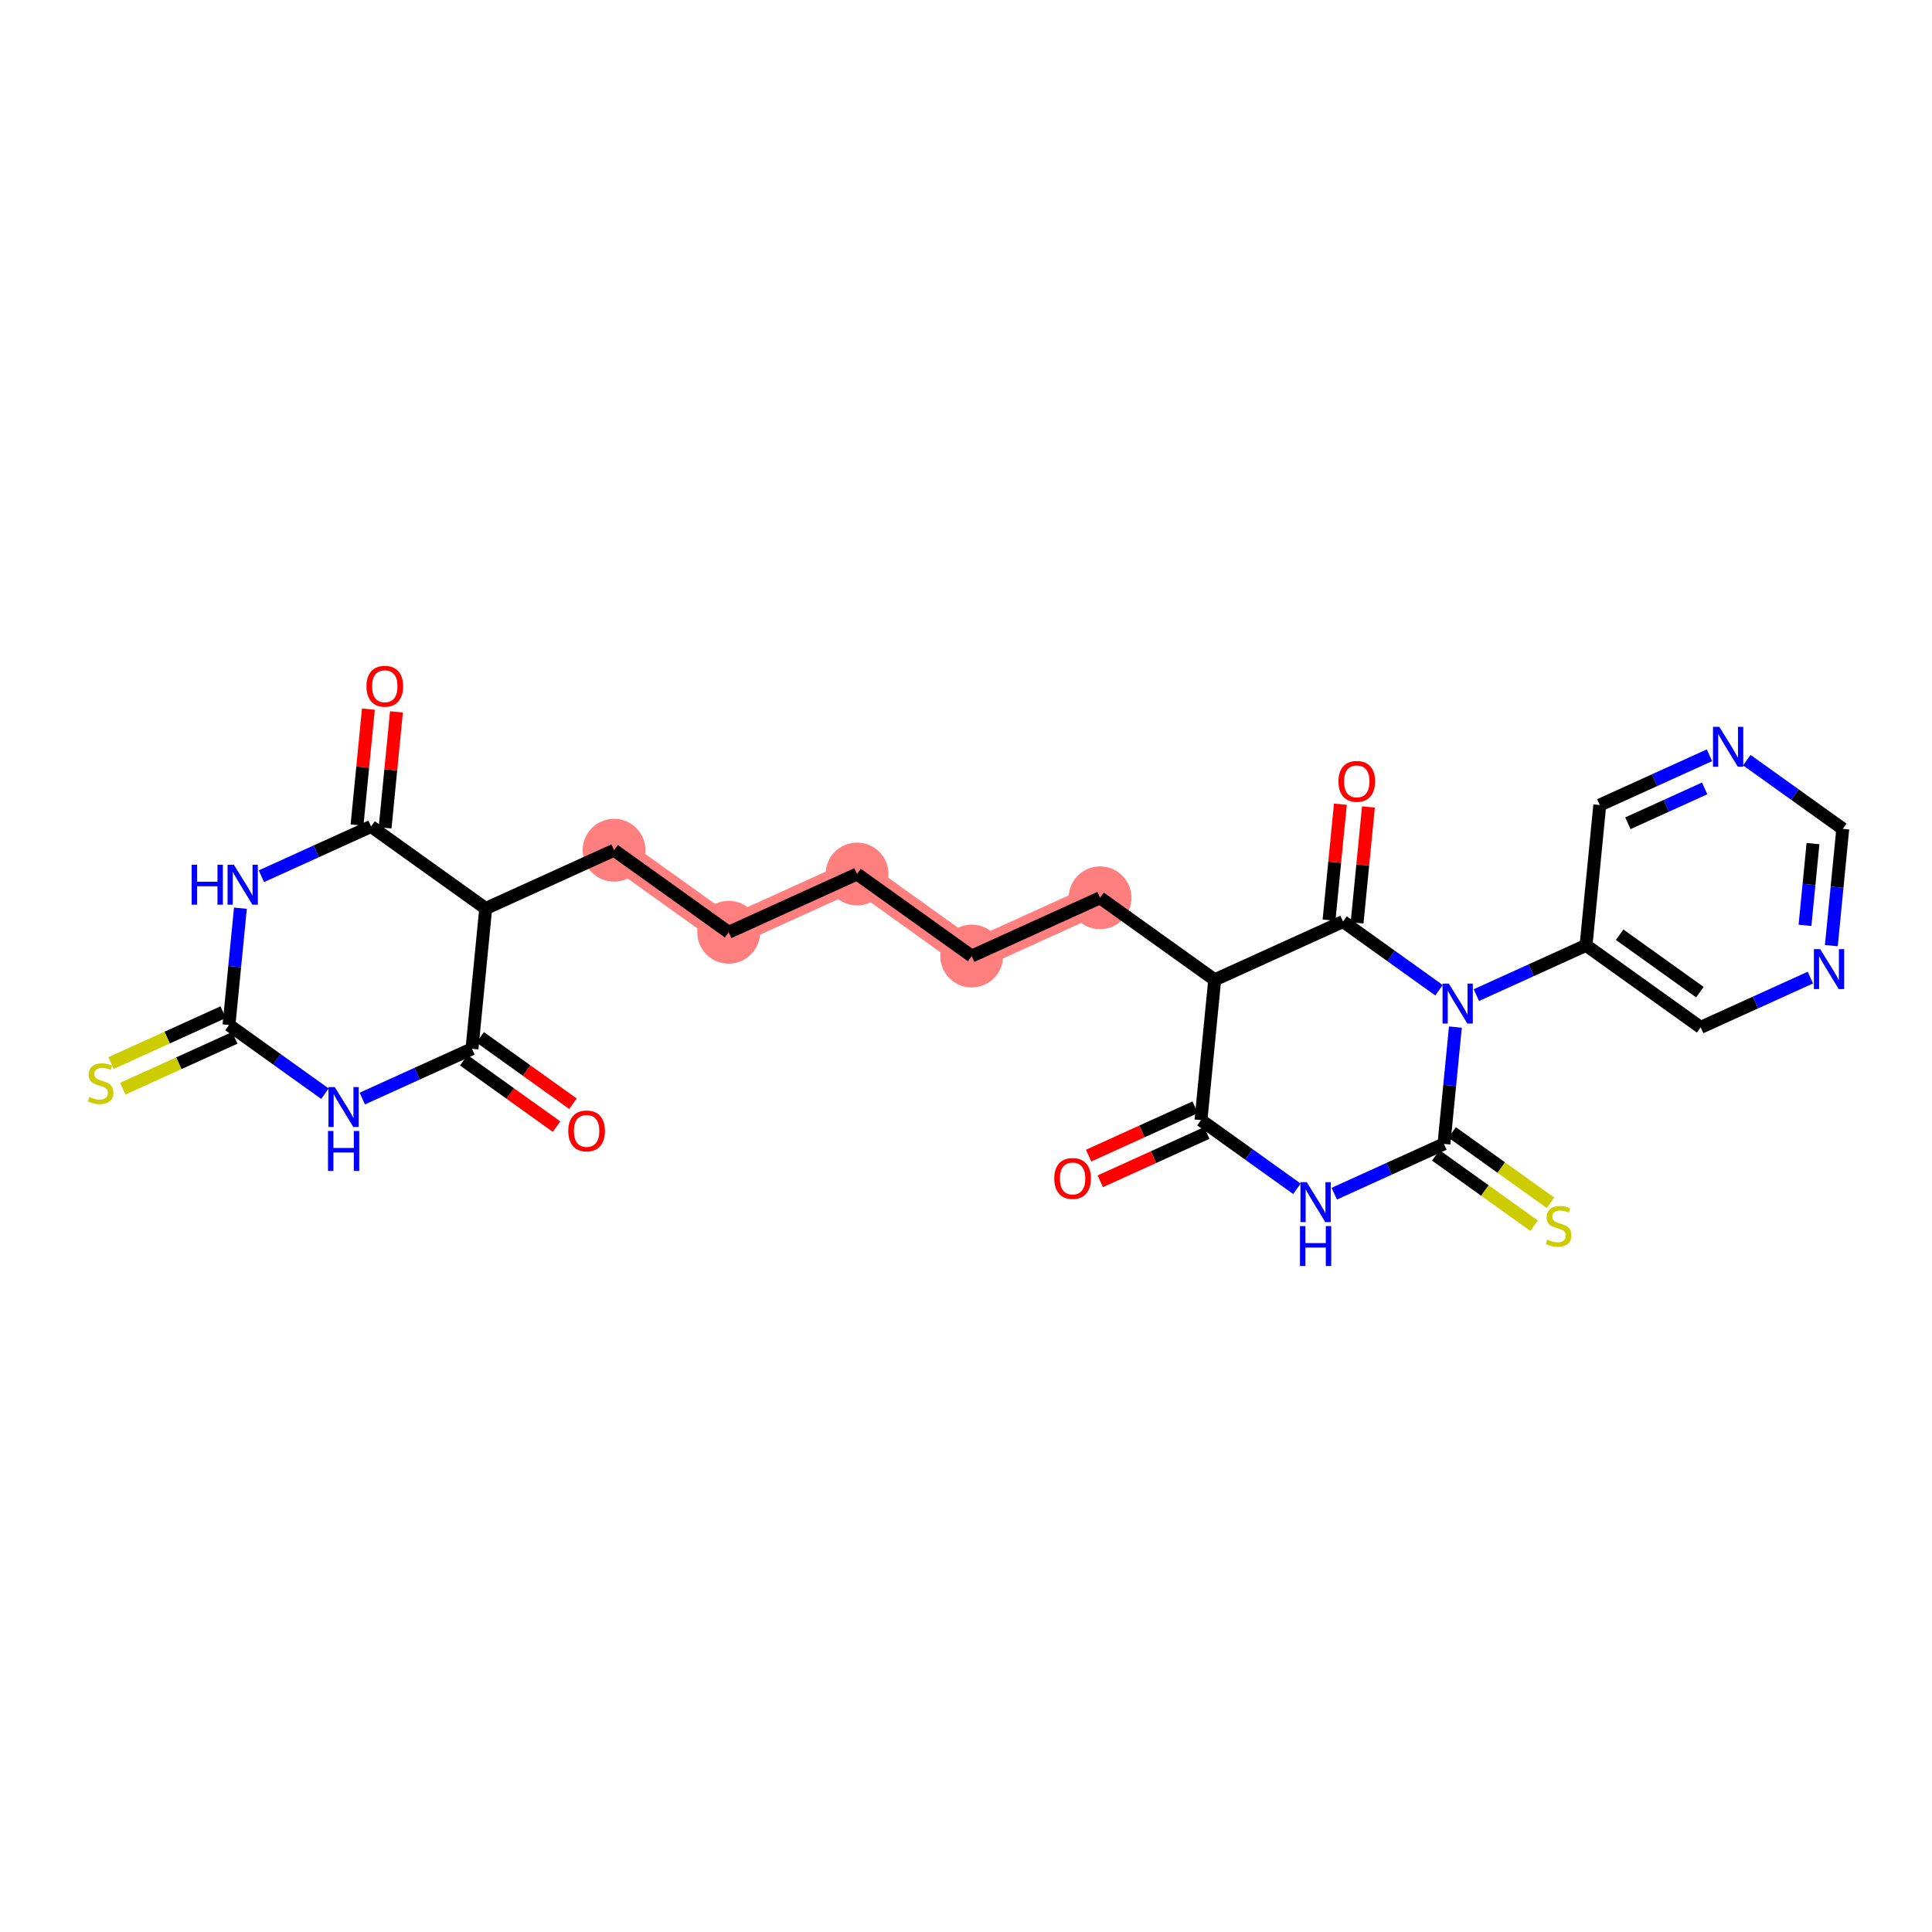 <?xml version='1.0' encoding='iso-8859-1'?>
<svg version='1.1' baseProfile='full'
              xmlns='http://www.w3.org/2000/svg'
                      xmlns:rdkit='http://www.rdkit.org/xml'
                      xmlns:xlink='http://www.w3.org/1999/xlink'
                  xml:space='preserve'
width='300px' height='300px' viewBox='0 0 300 300'>
<!-- END OF HEADER -->
<rect style='opacity:1.0;fill:#FFFFFF;stroke:none' width='300' height='300' x='0' y='0'> </rect>
<rect style='opacity:1.0;fill:#FFFFFF;stroke:none' width='300' height='300' x='0' y='0'> </rect>
<path d='M 95.352,132.024 L 113.152,144.762' style='fill:none;fill-rule:evenodd;stroke:#FF7F7F;stroke-width:4.7px;stroke-linecap:butt;stroke-linejoin:miter;stroke-opacity:1' />
<path d='M 113.152,144.762 L 133.084,135.716' style='fill:none;fill-rule:evenodd;stroke:#FF7F7F;stroke-width:4.7px;stroke-linecap:butt;stroke-linejoin:miter;stroke-opacity:1' />
<path d='M 133.084,135.716 L 150.884,148.454' style='fill:none;fill-rule:evenodd;stroke:#FF7F7F;stroke-width:4.7px;stroke-linecap:butt;stroke-linejoin:miter;stroke-opacity:1' />
<path d='M 150.884,148.454 L 170.816,139.408' style='fill:none;fill-rule:evenodd;stroke:#FF7F7F;stroke-width:4.7px;stroke-linecap:butt;stroke-linejoin:miter;stroke-opacity:1' />
<ellipse cx='95.352' cy='132.024' rx='4.378' ry='4.378'  style='fill:#FF7F7F;fill-rule:evenodd;stroke:#FF7F7F;stroke-width:1.0px;stroke-linecap:butt;stroke-linejoin:miter;stroke-opacity:1' />
<ellipse cx='113.152' cy='144.762' rx='4.378' ry='4.378'  style='fill:#FF7F7F;fill-rule:evenodd;stroke:#FF7F7F;stroke-width:1.0px;stroke-linecap:butt;stroke-linejoin:miter;stroke-opacity:1' />
<ellipse cx='133.084' cy='135.716' rx='4.378' ry='4.378'  style='fill:#FF7F7F;fill-rule:evenodd;stroke:#FF7F7F;stroke-width:1.0px;stroke-linecap:butt;stroke-linejoin:miter;stroke-opacity:1' />
<ellipse cx='150.884' cy='148.454' rx='4.378' ry='4.378'  style='fill:#FF7F7F;fill-rule:evenodd;stroke:#FF7F7F;stroke-width:1.0px;stroke-linecap:butt;stroke-linejoin:miter;stroke-opacity:1' />
<ellipse cx='170.816' cy='139.408' rx='4.378' ry='4.378'  style='fill:#FF7F7F;fill-rule:evenodd;stroke:#FF7F7F;stroke-width:1.0px;stroke-linecap:butt;stroke-linejoin:miter;stroke-opacity:1' />
<path class='bond-0 atom-0 atom-1' d='M 88.969,171.385 L 81.766,166.23' style='fill:none;fill-rule:evenodd;stroke:#FF0000;stroke-width:2.0px;stroke-linecap:butt;stroke-linejoin:miter;stroke-opacity:1' />
<path class='bond-0 atom-0 atom-1' d='M 81.766,166.23 L 74.562,161.075' style='fill:none;fill-rule:evenodd;stroke:#000000;stroke-width:2.0px;stroke-linecap:butt;stroke-linejoin:miter;stroke-opacity:1' />
<path class='bond-0 atom-0 atom-1' d='M 86.422,174.945 L 79.218,169.79' style='fill:none;fill-rule:evenodd;stroke:#FF0000;stroke-width:2.0px;stroke-linecap:butt;stroke-linejoin:miter;stroke-opacity:1' />
<path class='bond-0 atom-0 atom-1' d='M 79.218,169.79 L 72.014,164.635' style='fill:none;fill-rule:evenodd;stroke:#000000;stroke-width:2.0px;stroke-linecap:butt;stroke-linejoin:miter;stroke-opacity:1' />
<path class='bond-1 atom-1 atom-2' d='M 73.288,162.855 L 64.771,166.72' style='fill:none;fill-rule:evenodd;stroke:#000000;stroke-width:2.0px;stroke-linecap:butt;stroke-linejoin:miter;stroke-opacity:1' />
<path class='bond-1 atom-1 atom-2' d='M 64.771,166.72 L 56.254,170.586' style='fill:none;fill-rule:evenodd;stroke:#0000FF;stroke-width:2.0px;stroke-linecap:butt;stroke-linejoin:miter;stroke-opacity:1' />
<path class='bond-28 atom-8 atom-1' d='M 75.42,141.07 L 73.288,162.855' style='fill:none;fill-rule:evenodd;stroke:#000000;stroke-width:2.0px;stroke-linecap:butt;stroke-linejoin:miter;stroke-opacity:1' />
<path class='bond-2 atom-2 atom-3' d='M 50.458,169.827 L 43.007,164.495' style='fill:none;fill-rule:evenodd;stroke:#0000FF;stroke-width:2.0px;stroke-linecap:butt;stroke-linejoin:miter;stroke-opacity:1' />
<path class='bond-2 atom-2 atom-3' d='M 43.007,164.495 L 35.556,159.163' style='fill:none;fill-rule:evenodd;stroke:#000000;stroke-width:2.0px;stroke-linecap:butt;stroke-linejoin:miter;stroke-opacity:1' />
<path class='bond-3 atom-3 atom-4' d='M 34.651,157.169 L 25.953,161.117' style='fill:none;fill-rule:evenodd;stroke:#000000;stroke-width:2.0px;stroke-linecap:butt;stroke-linejoin:miter;stroke-opacity:1' />
<path class='bond-3 atom-3 atom-4' d='M 25.953,161.117 L 17.254,165.065' style='fill:none;fill-rule:evenodd;stroke:#CCCC00;stroke-width:2.0px;stroke-linecap:butt;stroke-linejoin:miter;stroke-opacity:1' />
<path class='bond-3 atom-3 atom-4' d='M 36.46,161.156 L 27.762,165.104' style='fill:none;fill-rule:evenodd;stroke:#000000;stroke-width:2.0px;stroke-linecap:butt;stroke-linejoin:miter;stroke-opacity:1' />
<path class='bond-3 atom-3 atom-4' d='M 27.762,165.104 L 19.063,169.052' style='fill:none;fill-rule:evenodd;stroke:#CCCC00;stroke-width:2.0px;stroke-linecap:butt;stroke-linejoin:miter;stroke-opacity:1' />
<path class='bond-4 atom-3 atom-5' d='M 35.556,159.163 L 36.443,150.094' style='fill:none;fill-rule:evenodd;stroke:#000000;stroke-width:2.0px;stroke-linecap:butt;stroke-linejoin:miter;stroke-opacity:1' />
<path class='bond-4 atom-3 atom-5' d='M 36.443,150.094 L 37.331,141.025' style='fill:none;fill-rule:evenodd;stroke:#0000FF;stroke-width:2.0px;stroke-linecap:butt;stroke-linejoin:miter;stroke-opacity:1' />
<path class='bond-5 atom-5 atom-6' d='M 40.586,136.063 L 49.102,132.197' style='fill:none;fill-rule:evenodd;stroke:#0000FF;stroke-width:2.0px;stroke-linecap:butt;stroke-linejoin:miter;stroke-opacity:1' />
<path class='bond-5 atom-5 atom-6' d='M 49.102,132.197 L 57.619,128.332' style='fill:none;fill-rule:evenodd;stroke:#000000;stroke-width:2.0px;stroke-linecap:butt;stroke-linejoin:miter;stroke-opacity:1' />
<path class='bond-6 atom-6 atom-7' d='M 59.798,128.545 L 60.679,119.541' style='fill:none;fill-rule:evenodd;stroke:#000000;stroke-width:2.0px;stroke-linecap:butt;stroke-linejoin:miter;stroke-opacity:1' />
<path class='bond-6 atom-6 atom-7' d='M 60.679,119.541 L 61.56,110.538' style='fill:none;fill-rule:evenodd;stroke:#FF0000;stroke-width:2.0px;stroke-linecap:butt;stroke-linejoin:miter;stroke-opacity:1' />
<path class='bond-6 atom-6 atom-7' d='M 55.441,128.118 L 56.322,119.115' style='fill:none;fill-rule:evenodd;stroke:#000000;stroke-width:2.0px;stroke-linecap:butt;stroke-linejoin:miter;stroke-opacity:1' />
<path class='bond-6 atom-6 atom-7' d='M 56.322,119.115 L 57.203,110.112' style='fill:none;fill-rule:evenodd;stroke:#FF0000;stroke-width:2.0px;stroke-linecap:butt;stroke-linejoin:miter;stroke-opacity:1' />
<path class='bond-7 atom-6 atom-8' d='M 57.619,128.332 L 75.42,141.07' style='fill:none;fill-rule:evenodd;stroke:#000000;stroke-width:2.0px;stroke-linecap:butt;stroke-linejoin:miter;stroke-opacity:1' />
<path class='bond-8 atom-8 atom-9' d='M 75.42,141.07 L 95.352,132.024' style='fill:none;fill-rule:evenodd;stroke:#000000;stroke-width:2.0px;stroke-linecap:butt;stroke-linejoin:miter;stroke-opacity:1' />
<path class='bond-9 atom-9 atom-10' d='M 95.352,132.024 L 113.152,144.762' style='fill:none;fill-rule:evenodd;stroke:#000000;stroke-width:2.0px;stroke-linecap:butt;stroke-linejoin:miter;stroke-opacity:1' />
<path class='bond-10 atom-10 atom-11' d='M 113.152,144.762 L 133.084,135.716' style='fill:none;fill-rule:evenodd;stroke:#000000;stroke-width:2.0px;stroke-linecap:butt;stroke-linejoin:miter;stroke-opacity:1' />
<path class='bond-11 atom-11 atom-12' d='M 133.084,135.716 L 150.884,148.454' style='fill:none;fill-rule:evenodd;stroke:#000000;stroke-width:2.0px;stroke-linecap:butt;stroke-linejoin:miter;stroke-opacity:1' />
<path class='bond-12 atom-12 atom-13' d='M 150.884,148.454 L 170.816,139.408' style='fill:none;fill-rule:evenodd;stroke:#000000;stroke-width:2.0px;stroke-linecap:butt;stroke-linejoin:miter;stroke-opacity:1' />
<path class='bond-13 atom-13 atom-14' d='M 170.816,139.408 L 188.616,152.146' style='fill:none;fill-rule:evenodd;stroke:#000000;stroke-width:2.0px;stroke-linecap:butt;stroke-linejoin:miter;stroke-opacity:1' />
<path class='bond-14 atom-14 atom-15' d='M 188.616,152.146 L 186.485,173.931' style='fill:none;fill-rule:evenodd;stroke:#000000;stroke-width:2.0px;stroke-linecap:butt;stroke-linejoin:miter;stroke-opacity:1' />
<path class='bond-29 atom-27 atom-14' d='M 208.548,143.1 L 188.616,152.146' style='fill:none;fill-rule:evenodd;stroke:#000000;stroke-width:2.0px;stroke-linecap:butt;stroke-linejoin:miter;stroke-opacity:1' />
<path class='bond-15 atom-15 atom-16' d='M 185.58,171.938 L 177.311,175.691' style='fill:none;fill-rule:evenodd;stroke:#000000;stroke-width:2.0px;stroke-linecap:butt;stroke-linejoin:miter;stroke-opacity:1' />
<path class='bond-15 atom-15 atom-16' d='M 177.311,175.691 L 169.041,179.444' style='fill:none;fill-rule:evenodd;stroke:#FF0000;stroke-width:2.0px;stroke-linecap:butt;stroke-linejoin:miter;stroke-opacity:1' />
<path class='bond-15 atom-15 atom-16' d='M 187.389,175.924 L 179.12,179.677' style='fill:none;fill-rule:evenodd;stroke:#000000;stroke-width:2.0px;stroke-linecap:butt;stroke-linejoin:miter;stroke-opacity:1' />
<path class='bond-15 atom-15 atom-16' d='M 179.12,179.677 L 170.85,183.431' style='fill:none;fill-rule:evenodd;stroke:#FF0000;stroke-width:2.0px;stroke-linecap:butt;stroke-linejoin:miter;stroke-opacity:1' />
<path class='bond-16 atom-15 atom-17' d='M 186.485,173.931 L 193.936,179.263' style='fill:none;fill-rule:evenodd;stroke:#000000;stroke-width:2.0px;stroke-linecap:butt;stroke-linejoin:miter;stroke-opacity:1' />
<path class='bond-16 atom-15 atom-17' d='M 193.936,179.263 L 201.387,184.595' style='fill:none;fill-rule:evenodd;stroke:#0000FF;stroke-width:2.0px;stroke-linecap:butt;stroke-linejoin:miter;stroke-opacity:1' />
<path class='bond-17 atom-17 atom-18' d='M 207.183,185.354 L 215.7,181.489' style='fill:none;fill-rule:evenodd;stroke:#0000FF;stroke-width:2.0px;stroke-linecap:butt;stroke-linejoin:miter;stroke-opacity:1' />
<path class='bond-17 atom-17 atom-18' d='M 215.7,181.489 L 224.217,177.623' style='fill:none;fill-rule:evenodd;stroke:#000000;stroke-width:2.0px;stroke-linecap:butt;stroke-linejoin:miter;stroke-opacity:1' />
<path class='bond-18 atom-18 atom-19' d='M 222.943,179.403 L 230.576,184.865' style='fill:none;fill-rule:evenodd;stroke:#000000;stroke-width:2.0px;stroke-linecap:butt;stroke-linejoin:miter;stroke-opacity:1' />
<path class='bond-18 atom-18 atom-19' d='M 230.576,184.865 L 238.209,190.328' style='fill:none;fill-rule:evenodd;stroke:#CCCC00;stroke-width:2.0px;stroke-linecap:butt;stroke-linejoin:miter;stroke-opacity:1' />
<path class='bond-18 atom-18 atom-19' d='M 225.491,175.843 L 233.124,181.305' style='fill:none;fill-rule:evenodd;stroke:#000000;stroke-width:2.0px;stroke-linecap:butt;stroke-linejoin:miter;stroke-opacity:1' />
<path class='bond-18 atom-18 atom-19' d='M 233.124,181.305 L 240.756,186.768' style='fill:none;fill-rule:evenodd;stroke:#CCCC00;stroke-width:2.0px;stroke-linecap:butt;stroke-linejoin:miter;stroke-opacity:1' />
<path class='bond-19 atom-18 atom-20' d='M 224.217,177.623 L 225.104,168.554' style='fill:none;fill-rule:evenodd;stroke:#000000;stroke-width:2.0px;stroke-linecap:butt;stroke-linejoin:miter;stroke-opacity:1' />
<path class='bond-19 atom-18 atom-20' d='M 225.104,168.554 L 225.992,159.485' style='fill:none;fill-rule:evenodd;stroke:#0000FF;stroke-width:2.0px;stroke-linecap:butt;stroke-linejoin:miter;stroke-opacity:1' />
<path class='bond-20 atom-20 atom-21' d='M 229.247,154.523 L 237.764,150.658' style='fill:none;fill-rule:evenodd;stroke:#0000FF;stroke-width:2.0px;stroke-linecap:butt;stroke-linejoin:miter;stroke-opacity:1' />
<path class='bond-20 atom-20 atom-21' d='M 237.764,150.658 L 246.281,146.792' style='fill:none;fill-rule:evenodd;stroke:#000000;stroke-width:2.0px;stroke-linecap:butt;stroke-linejoin:miter;stroke-opacity:1' />
<path class='bond-26 atom-20 atom-27' d='M 223.451,153.764 L 215.999,148.432' style='fill:none;fill-rule:evenodd;stroke:#0000FF;stroke-width:2.0px;stroke-linecap:butt;stroke-linejoin:miter;stroke-opacity:1' />
<path class='bond-26 atom-20 atom-27' d='M 215.999,148.432 L 208.548,143.1' style='fill:none;fill-rule:evenodd;stroke:#000000;stroke-width:2.0px;stroke-linecap:butt;stroke-linejoin:miter;stroke-opacity:1' />
<path class='bond-21 atom-21 atom-22' d='M 246.281,146.792 L 264.081,159.53' style='fill:none;fill-rule:evenodd;stroke:#000000;stroke-width:2.0px;stroke-linecap:butt;stroke-linejoin:miter;stroke-opacity:1' />
<path class='bond-21 atom-21 atom-22' d='M 251.498,145.143 L 263.958,154.06' style='fill:none;fill-rule:evenodd;stroke:#000000;stroke-width:2.0px;stroke-linecap:butt;stroke-linejoin:miter;stroke-opacity:1' />
<path class='bond-30 atom-26 atom-21' d='M 248.412,125.007 L 246.281,146.792' style='fill:none;fill-rule:evenodd;stroke:#000000;stroke-width:2.0px;stroke-linecap:butt;stroke-linejoin:miter;stroke-opacity:1' />
<path class='bond-22 atom-22 atom-23' d='M 264.081,159.53 L 272.598,155.665' style='fill:none;fill-rule:evenodd;stroke:#000000;stroke-width:2.0px;stroke-linecap:butt;stroke-linejoin:miter;stroke-opacity:1' />
<path class='bond-22 atom-22 atom-23' d='M 272.598,155.665 L 281.115,151.799' style='fill:none;fill-rule:evenodd;stroke:#0000FF;stroke-width:2.0px;stroke-linecap:butt;stroke-linejoin:miter;stroke-opacity:1' />
<path class='bond-23 atom-23 atom-24' d='M 284.37,146.837 L 285.257,137.768' style='fill:none;fill-rule:evenodd;stroke:#0000FF;stroke-width:2.0px;stroke-linecap:butt;stroke-linejoin:miter;stroke-opacity:1' />
<path class='bond-23 atom-23 atom-24' d='M 285.257,137.768 L 286.144,128.699' style='fill:none;fill-rule:evenodd;stroke:#000000;stroke-width:2.0px;stroke-linecap:butt;stroke-linejoin:miter;stroke-opacity:1' />
<path class='bond-23 atom-23 atom-24' d='M 280.279,143.69 L 280.9,137.342' style='fill:none;fill-rule:evenodd;stroke:#0000FF;stroke-width:2.0px;stroke-linecap:butt;stroke-linejoin:miter;stroke-opacity:1' />
<path class='bond-23 atom-23 atom-24' d='M 280.9,137.342 L 281.521,130.994' style='fill:none;fill-rule:evenodd;stroke:#000000;stroke-width:2.0px;stroke-linecap:butt;stroke-linejoin:miter;stroke-opacity:1' />
<path class='bond-24 atom-24 atom-25' d='M 286.144,128.699 L 278.693,123.367' style='fill:none;fill-rule:evenodd;stroke:#000000;stroke-width:2.0px;stroke-linecap:butt;stroke-linejoin:miter;stroke-opacity:1' />
<path class='bond-24 atom-24 atom-25' d='M 278.693,123.367 L 271.242,118.035' style='fill:none;fill-rule:evenodd;stroke:#0000FF;stroke-width:2.0px;stroke-linecap:butt;stroke-linejoin:miter;stroke-opacity:1' />
<path class='bond-25 atom-25 atom-26' d='M 265.446,117.276 L 256.929,121.142' style='fill:none;fill-rule:evenodd;stroke:#0000FF;stroke-width:2.0px;stroke-linecap:butt;stroke-linejoin:miter;stroke-opacity:1' />
<path class='bond-25 atom-25 atom-26' d='M 256.929,121.142 L 248.412,125.007' style='fill:none;fill-rule:evenodd;stroke:#000000;stroke-width:2.0px;stroke-linecap:butt;stroke-linejoin:miter;stroke-opacity:1' />
<path class='bond-25 atom-25 atom-26' d='M 264.7,122.422 L 258.738,125.128' style='fill:none;fill-rule:evenodd;stroke:#0000FF;stroke-width:2.0px;stroke-linecap:butt;stroke-linejoin:miter;stroke-opacity:1' />
<path class='bond-25 atom-25 atom-26' d='M 258.738,125.128 L 252.777,127.834' style='fill:none;fill-rule:evenodd;stroke:#000000;stroke-width:2.0px;stroke-linecap:butt;stroke-linejoin:miter;stroke-opacity:1' />
<path class='bond-27 atom-27 atom-28' d='M 210.727,143.313 L 211.608,134.31' style='fill:none;fill-rule:evenodd;stroke:#000000;stroke-width:2.0px;stroke-linecap:butt;stroke-linejoin:miter;stroke-opacity:1' />
<path class='bond-27 atom-27 atom-28' d='M 211.608,134.31 L 212.489,125.306' style='fill:none;fill-rule:evenodd;stroke:#FF0000;stroke-width:2.0px;stroke-linecap:butt;stroke-linejoin:miter;stroke-opacity:1' />
<path class='bond-27 atom-27 atom-28' d='M 206.37,142.887 L 207.251,133.883' style='fill:none;fill-rule:evenodd;stroke:#000000;stroke-width:2.0px;stroke-linecap:butt;stroke-linejoin:miter;stroke-opacity:1' />
<path class='bond-27 atom-27 atom-28' d='M 207.251,133.883 L 208.132,124.88' style='fill:none;fill-rule:evenodd;stroke:#FF0000;stroke-width:2.0px;stroke-linecap:butt;stroke-linejoin:miter;stroke-opacity:1' />
<path  class='atom-0' d='M 88.243 175.611
Q 88.243 174.122, 88.978 173.29
Q 89.714 172.459, 91.088 172.459
Q 92.463 172.459, 93.198 173.29
Q 93.934 174.122, 93.934 175.611
Q 93.934 177.117, 93.19 177.975
Q 92.445 178.824, 91.088 178.824
Q 89.722 178.824, 88.978 177.975
Q 88.243 177.125, 88.243 175.611
M 91.088 178.123
Q 92.034 178.123, 92.542 177.493
Q 93.058 176.854, 93.058 175.611
Q 93.058 174.394, 92.542 173.781
Q 92.034 173.159, 91.088 173.159
Q 90.143 173.159, 89.626 173.772
Q 89.118 174.385, 89.118 175.611
Q 89.118 176.863, 89.626 177.493
Q 90.143 178.123, 91.088 178.123
' fill='#FF0000'/>
<path  class='atom-2' d='M 51.986 168.802
L 54.017 172.085
Q 54.218 172.409, 54.542 172.995
Q 54.866 173.582, 54.884 173.617
L 54.884 168.802
L 55.707 168.802
L 55.707 175
L 54.858 175
L 52.678 171.411
Q 52.424 170.99, 52.152 170.509
Q 51.89 170.027, 51.811 169.878
L 51.811 175
L 51.005 175
L 51.005 168.802
L 51.986 168.802
' fill='#0000FF'/>
<path  class='atom-2' d='M 50.931 175.62
L 51.771 175.62
L 51.771 178.256
L 54.941 178.256
L 54.941 175.62
L 55.781 175.62
L 55.781 181.819
L 54.941 181.819
L 54.941 178.956
L 51.771 178.956
L 51.771 181.819
L 50.931 181.819
L 50.931 175.62
' fill='#0000FF'/>
<path  class='atom-4' d='M 13.873 170.336
Q 13.943 170.363, 14.232 170.485
Q 14.521 170.608, 14.836 170.687
Q 15.16 170.757, 15.475 170.757
Q 16.062 170.757, 16.403 170.477
Q 16.745 170.188, 16.745 169.689
Q 16.745 169.347, 16.57 169.137
Q 16.403 168.927, 16.14 168.813
Q 15.878 168.699, 15.44 168.568
Q 14.888 168.402, 14.556 168.244
Q 14.232 168.086, 13.995 167.754
Q 13.768 167.421, 13.768 166.861
Q 13.768 166.081, 14.293 165.6
Q 14.827 165.118, 15.878 165.118
Q 16.596 165.118, 17.41 165.46
L 17.209 166.134
Q 16.464 165.827, 15.904 165.827
Q 15.3 165.827, 14.967 166.081
Q 14.634 166.326, 14.643 166.755
Q 14.643 167.088, 14.81 167.29
Q 14.985 167.491, 15.23 167.605
Q 15.484 167.719, 15.904 167.85
Q 16.464 168.025, 16.797 168.2
Q 17.13 168.375, 17.366 168.734
Q 17.611 169.084, 17.611 169.689
Q 17.611 170.547, 17.034 171.011
Q 16.464 171.466, 15.51 171.466
Q 14.958 171.466, 14.538 171.343
Q 14.127 171.23, 13.636 171.028
L 13.873 170.336
' fill='#CCCC00'/>
<path  class='atom-5' d='M 29.759 134.278
L 30.6 134.278
L 30.6 136.914
L 33.769 136.914
L 33.769 134.278
L 34.61 134.278
L 34.61 140.477
L 33.769 140.477
L 33.769 137.614
L 30.6 137.614
L 30.6 140.477
L 29.759 140.477
L 29.759 134.278
' fill='#0000FF'/>
<path  class='atom-5' d='M 36.317 134.278
L 38.349 137.562
Q 38.55 137.886, 38.874 138.472
Q 39.198 139.059, 39.215 139.094
L 39.215 134.278
L 40.038 134.278
L 40.038 140.477
L 39.189 140.477
L 37.009 136.888
Q 36.755 136.467, 36.483 135.986
Q 36.221 135.504, 36.142 135.355
L 36.142 140.477
L 35.337 140.477
L 35.337 134.278
L 36.317 134.278
' fill='#0000FF'/>
<path  class='atom-7' d='M 56.906 106.564
Q 56.906 105.076, 57.641 104.244
Q 58.376 103.412, 59.751 103.412
Q 61.126 103.412, 61.861 104.244
Q 62.596 105.076, 62.596 106.564
Q 62.596 108.07, 61.852 108.928
Q 61.108 109.778, 59.751 109.778
Q 58.385 109.778, 57.641 108.928
Q 56.906 108.079, 56.906 106.564
M 59.751 109.077
Q 60.697 109.077, 61.204 108.447
Q 61.721 107.808, 61.721 106.564
Q 61.721 105.347, 61.204 104.734
Q 60.697 104.113, 59.751 104.113
Q 58.805 104.113, 58.289 104.726
Q 57.781 105.339, 57.781 106.564
Q 57.781 107.816, 58.289 108.447
Q 58.805 109.077, 59.751 109.077
' fill='#FF0000'/>
<path  class='atom-16' d='M 163.707 182.995
Q 163.707 181.506, 164.443 180.675
Q 165.178 179.843, 166.553 179.843
Q 167.927 179.843, 168.663 180.675
Q 169.398 181.506, 169.398 182.995
Q 169.398 184.501, 168.654 185.359
Q 167.91 186.208, 166.553 186.208
Q 165.187 186.208, 164.443 185.359
Q 163.707 184.51, 163.707 182.995
M 166.553 185.508
Q 167.498 185.508, 168.006 184.877
Q 168.523 184.238, 168.523 182.995
Q 168.523 181.778, 168.006 181.165
Q 167.498 180.543, 166.553 180.543
Q 165.607 180.543, 165.091 181.156
Q 164.583 181.769, 164.583 182.995
Q 164.583 184.247, 165.091 184.877
Q 165.607 185.508, 166.553 185.508
' fill='#FF0000'/>
<path  class='atom-17' d='M 202.915 183.57
L 204.946 186.853
Q 205.147 187.177, 205.471 187.764
Q 205.795 188.35, 205.813 188.385
L 205.813 183.57
L 206.636 183.57
L 206.636 189.769
L 205.787 189.769
L 203.606 186.179
Q 203.353 185.759, 203.081 185.277
Q 202.818 184.796, 202.74 184.647
L 202.74 189.769
L 201.934 189.769
L 201.934 183.57
L 202.915 183.57
' fill='#0000FF'/>
<path  class='atom-17' d='M 201.86 190.389
L 202.7 190.389
L 202.7 193.024
L 205.87 193.024
L 205.87 190.389
L 206.71 190.389
L 206.71 196.588
L 205.87 196.588
L 205.87 193.725
L 202.7 193.725
L 202.7 196.588
L 201.86 196.588
L 201.86 190.389
' fill='#0000FF'/>
<path  class='atom-19' d='M 240.266 192.489
Q 240.336 192.515, 240.625 192.638
Q 240.914 192.76, 241.229 192.839
Q 241.553 192.909, 241.868 192.909
Q 242.455 192.909, 242.797 192.629
Q 243.138 192.34, 243.138 191.841
Q 243.138 191.5, 242.963 191.29
Q 242.797 191.079, 242.534 190.966
Q 242.271 190.852, 241.833 190.72
Q 241.282 190.554, 240.949 190.397
Q 240.625 190.239, 240.389 189.906
Q 240.161 189.573, 240.161 189.013
Q 240.161 188.234, 240.686 187.752
Q 241.221 187.271, 242.271 187.271
Q 242.989 187.271, 243.803 187.612
L 243.602 188.286
Q 242.858 187.98, 242.297 187.98
Q 241.693 187.98, 241.361 188.234
Q 241.028 188.479, 241.037 188.908
Q 241.037 189.241, 241.203 189.442
Q 241.378 189.644, 241.623 189.757
Q 241.877 189.871, 242.297 190.003
Q 242.858 190.178, 243.191 190.353
Q 243.523 190.528, 243.76 190.887
Q 244.005 191.237, 244.005 191.841
Q 244.005 192.699, 243.427 193.163
Q 242.858 193.619, 241.903 193.619
Q 241.352 193.619, 240.932 193.496
Q 240.52 193.382, 240.03 193.181
L 240.266 192.489
' fill='#CCCC00'/>
<path  class='atom-20' d='M 224.978 152.739
L 227.01 156.022
Q 227.211 156.346, 227.535 156.933
Q 227.859 157.519, 227.876 157.554
L 227.876 152.739
L 228.699 152.739
L 228.699 158.938
L 227.85 158.938
L 225.67 155.348
Q 225.416 154.928, 225.145 154.446
Q 224.882 153.965, 224.803 153.816
L 224.803 158.938
L 223.998 158.938
L 223.998 152.739
L 224.978 152.739
' fill='#0000FF'/>
<path  class='atom-23' d='M 282.643 147.385
L 284.674 150.668
Q 284.875 150.992, 285.199 151.579
Q 285.523 152.165, 285.541 152.2
L 285.541 147.385
L 286.364 147.385
L 286.364 153.584
L 285.514 153.584
L 283.334 149.994
Q 283.08 149.574, 282.809 149.092
Q 282.546 148.61, 282.467 148.462
L 282.467 153.584
L 281.662 153.584
L 281.662 147.385
L 282.643 147.385
' fill='#0000FF'/>
<path  class='atom-25' d='M 266.974 112.862
L 269.005 116.145
Q 269.207 116.469, 269.53 117.055
Q 269.854 117.642, 269.872 117.677
L 269.872 112.862
L 270.695 112.862
L 270.695 119.06
L 269.846 119.06
L 267.666 115.471
Q 267.412 115.05, 267.14 114.569
Q 266.878 114.087, 266.799 113.938
L 266.799 119.06
L 265.993 119.06
L 265.993 112.862
L 266.974 112.862
' fill='#0000FF'/>
<path  class='atom-28' d='M 207.834 121.333
Q 207.834 119.844, 208.57 119.013
Q 209.305 118.181, 210.68 118.181
Q 212.055 118.181, 212.79 119.013
Q 213.525 119.844, 213.525 121.333
Q 213.525 122.839, 212.781 123.697
Q 212.037 124.546, 210.68 124.546
Q 209.314 124.546, 208.57 123.697
Q 207.834 122.847, 207.834 121.333
M 210.68 123.846
Q 211.626 123.846, 212.133 123.215
Q 212.65 122.576, 212.65 121.333
Q 212.65 120.116, 212.133 119.503
Q 211.626 118.881, 210.68 118.881
Q 209.734 118.881, 209.218 119.494
Q 208.71 120.107, 208.71 121.333
Q 208.71 122.585, 209.218 123.215
Q 209.734 123.846, 210.68 123.846
' fill='#FF0000'/>
</svg>
